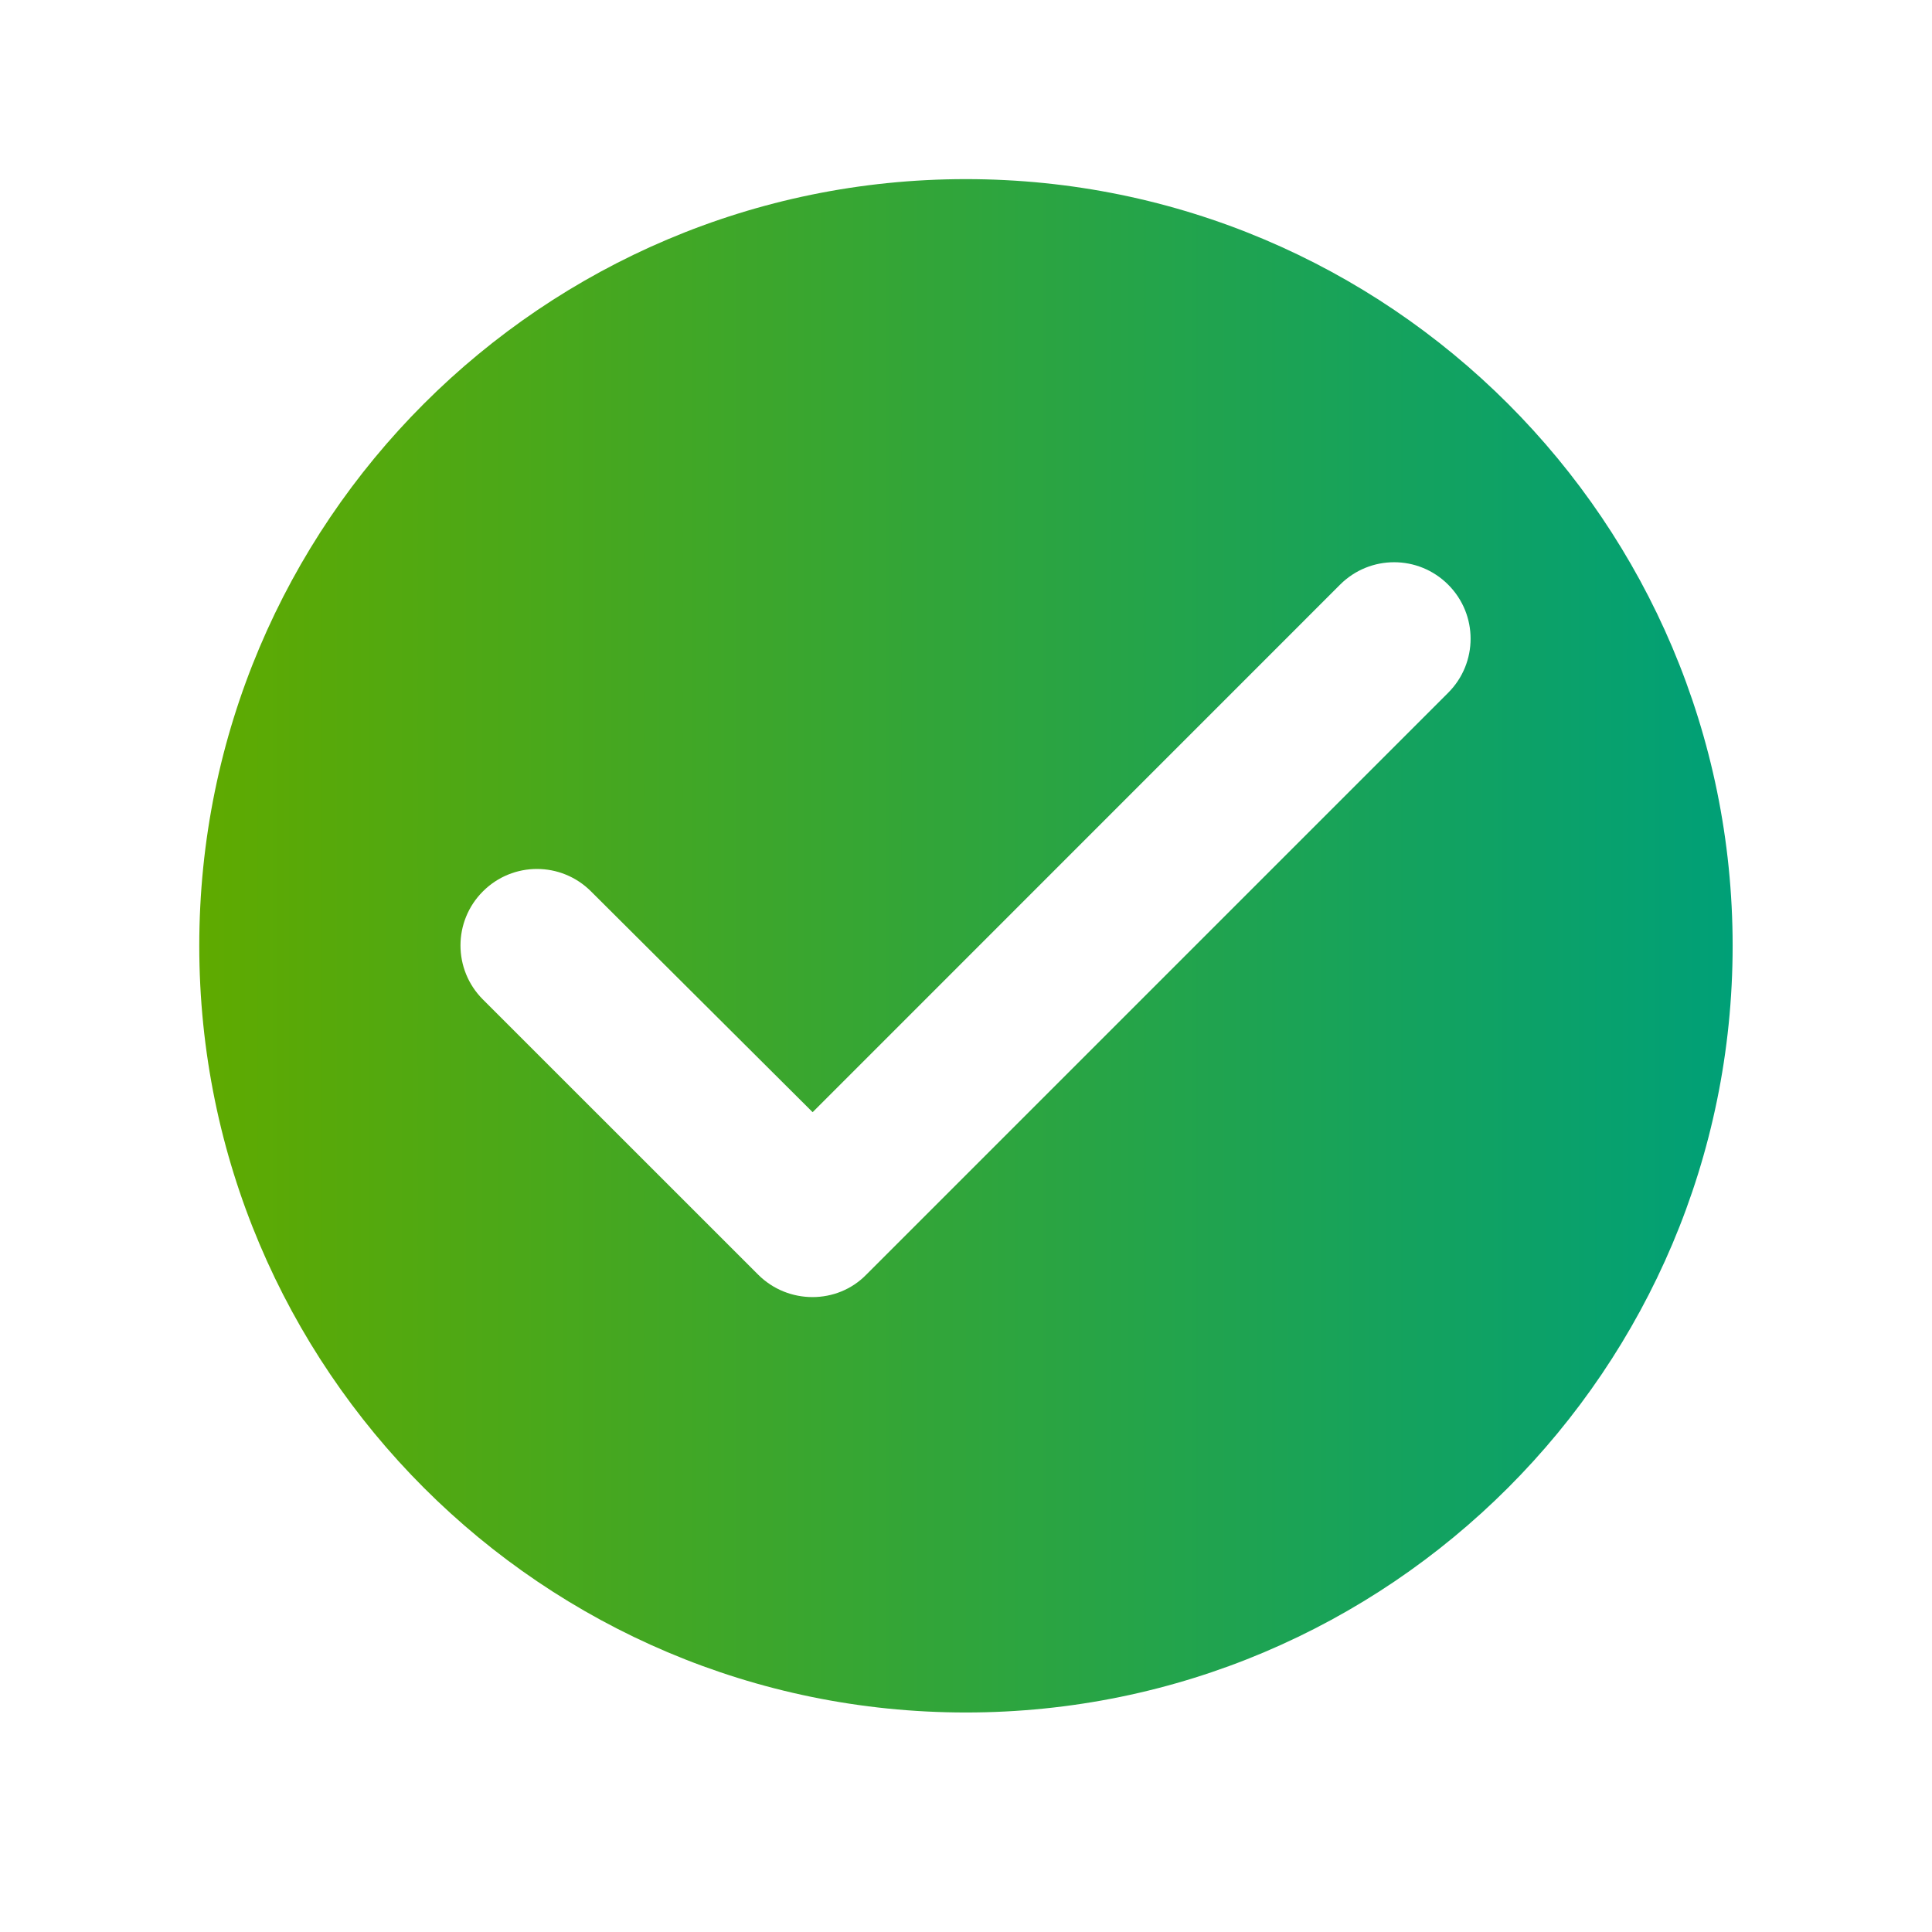 <svg xmlns="http://www.w3.org/2000/svg" width="21" height="21" viewBox="0 0 21 21" fill="none">
  <g clip-path="url(#clip0_343_5337)">
    <path d="M10.499 1.947C5.899 1.947 2.166 5.68 2.166 10.28C2.166 14.88 5.899 18.614 10.499 18.614C15.099 18.614 18.833 14.88 18.833 10.28C18.833 5.68 15.099 1.947 10.499 1.947ZM8.241 13.855L5.249 10.864C4.924 10.539 4.924 10.014 5.249 9.689C5.574 9.364 6.099 9.364 6.424 9.689L8.833 12.089L14.566 6.355C14.891 6.03 15.416 6.03 15.741 6.355C16.066 6.68 16.066 7.205 15.741 7.53L9.416 13.855C9.099 14.18 8.566 14.18 8.241 13.855Z" fill="url(#paint0_linear_343_5337)"/>
  </g>
  <defs>
    <linearGradient id="paint0_linear_343_5337" x1="2.166" y1="10.28" x2="18.833" y2="10.28" gradientUnits="userSpaceOnUse">
      <stop stop-color="#5FAA00"/>
      <stop offset="1" stop-color="#00A077"/>
    </linearGradient>
    <clipPath id="clip0_343_5337">
      <rect width="20" height="20" fill="white" transform="translate(0.5 0.28)"/>
    </clipPath>
  </defs>
</svg>